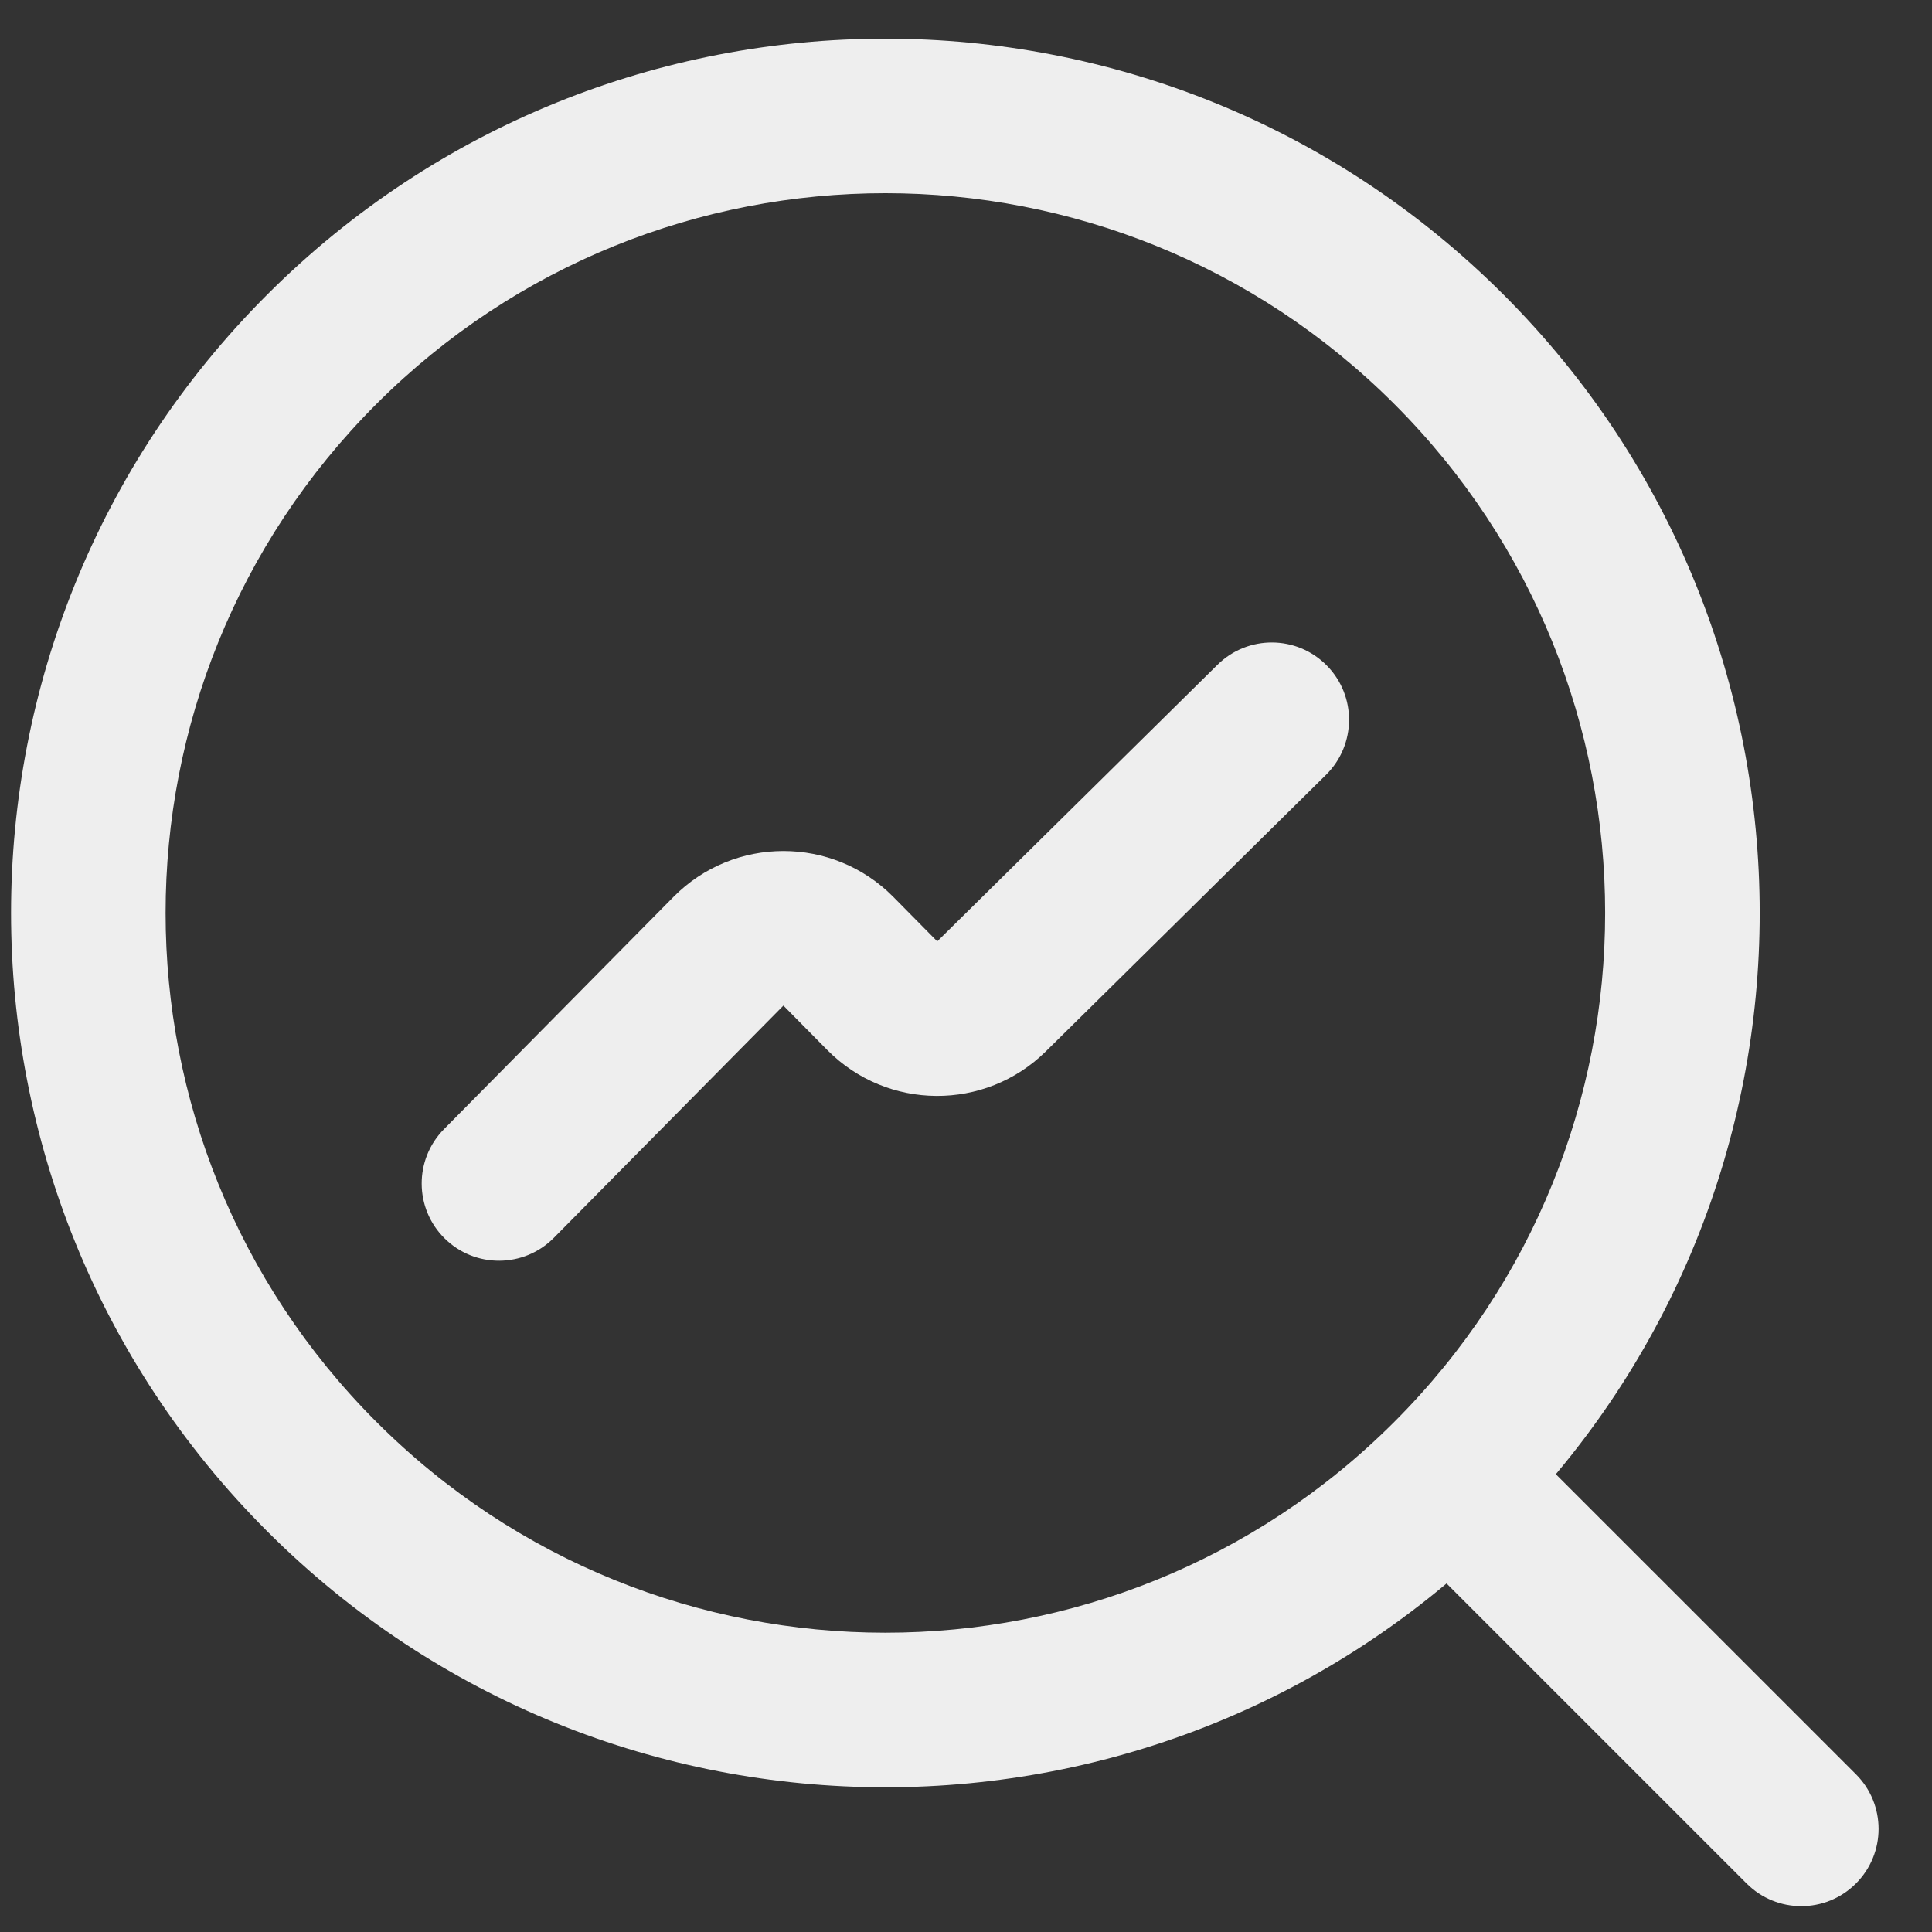 <svg width="35" height="35" viewBox="0 0 35 35" fill="none" xmlns="http://www.w3.org/2000/svg">
<rect x="0" y="0" width="35" height="35" fill="#333333" stroke="none"/>
<path fill-rule="evenodd" clip-rule="evenodd" d="M25.259 25.759C30.352 20.667 30.352 12.411 25.259 7.319C20.167 2.227 11.911 2.227 6.819 7.319C1.727 12.411 1.727 20.667 6.819 25.759C11.911 30.851 20.167 30.851 25.259 25.759ZM27.239 27.739C33.425 21.554 33.425 11.525 27.239 5.339C21.054 -0.846 11.025 -0.846 4.839 5.339C-1.346 11.525 -1.346 21.554 4.839 27.739C11.025 33.925 21.054 33.925 27.239 27.739Z" fill="#EEEEEE"/>
<path fill-rule="evenodd" clip-rule="evenodd" d="M31.642 34.122L26.137 28.617C25.59 28.07 25.59 27.183 26.137 26.637C26.683 26.09 27.57 26.09 28.116 26.637L33.622 32.142C34.169 32.689 34.169 33.575 33.622 34.122C33.075 34.669 32.189 34.669 31.642 34.122Z" fill="#EEEEEE"/>
<path fill-rule="evenodd" clip-rule="evenodd" d="M24.036 12.056C24.579 12.606 24.573 13.492 24.023 14.036L18.946 19.047C17.846 20.132 16.074 20.121 14.987 19.022L14.192 18.217L10.035 22.423C9.492 22.973 8.605 22.979 8.055 22.435C7.505 21.892 7.5 21.005 8.044 20.455L12.2 16.249C13.297 15.14 15.088 15.14 16.184 16.249L16.979 17.054L22.056 12.043C22.606 11.5 23.493 11.505 24.036 12.056Z" fill="#EEEEEE"/>
</svg>

